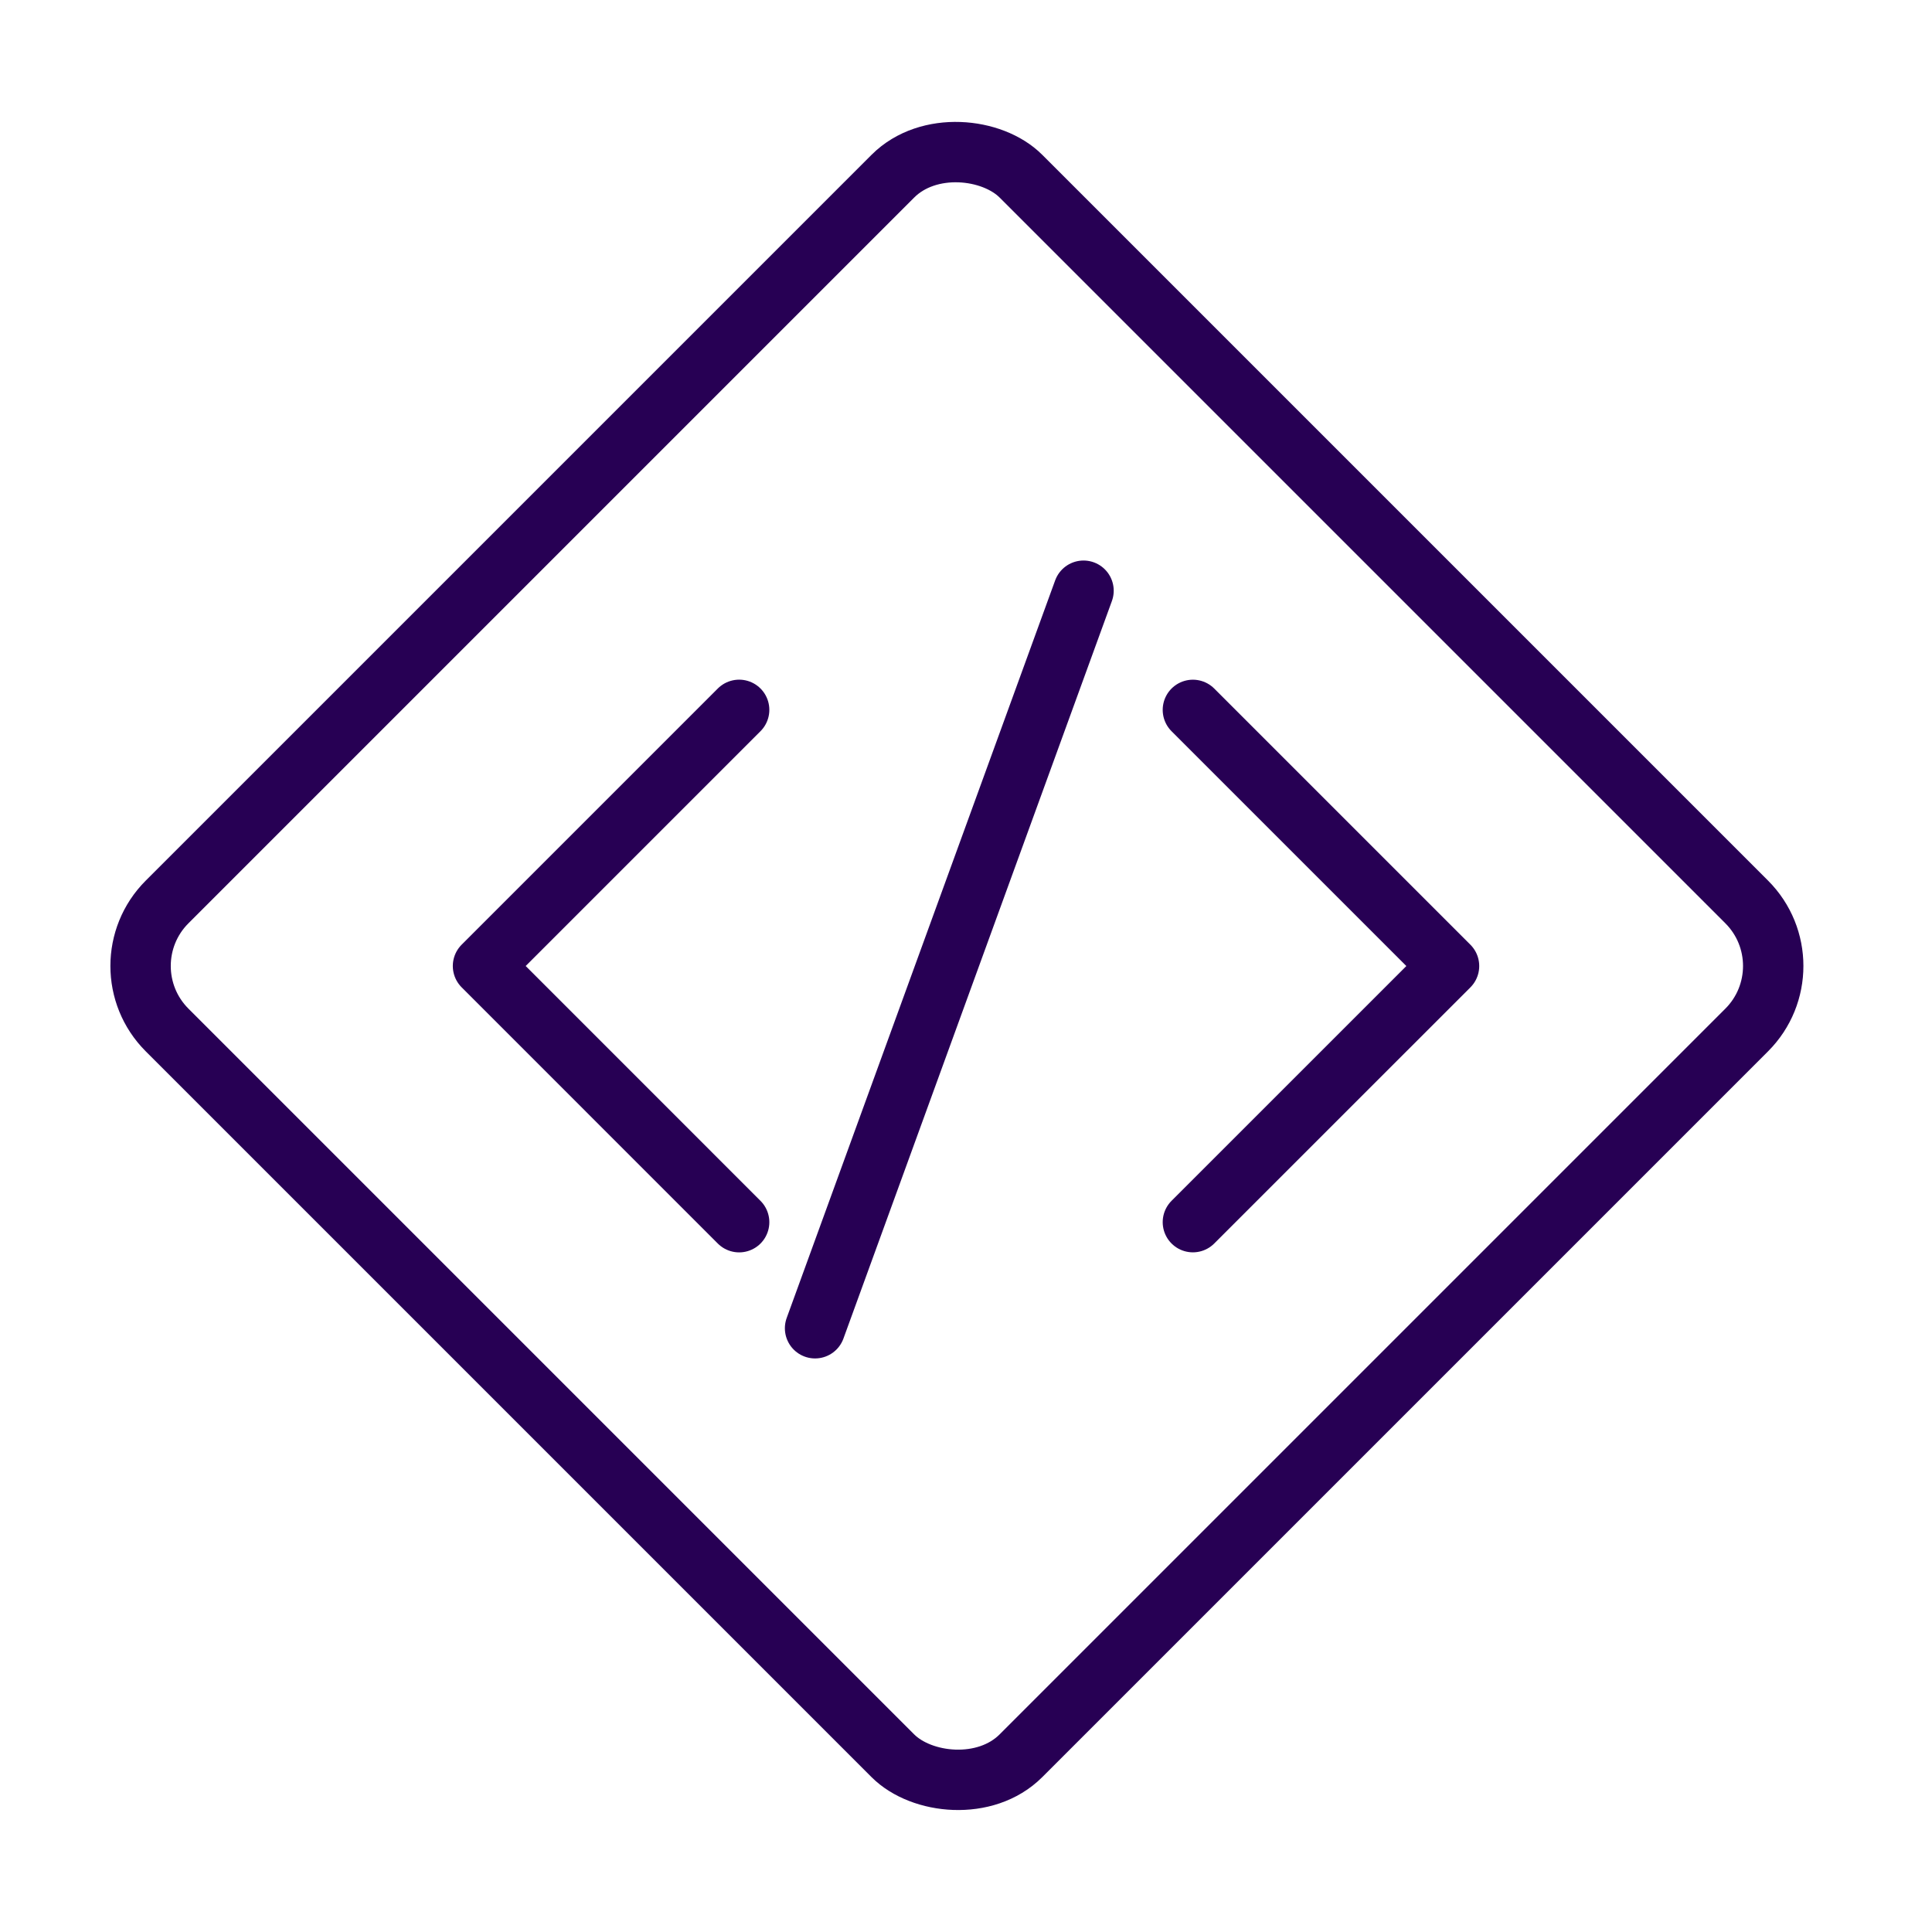 <svg xmlns="http://www.w3.org/2000/svg" width="48" height="48" fill="none"><path stroke="#270054" stroke-linecap="round" stroke-linejoin="round" stroke-width="1.5" d="M18.364 17.636 12 24l6.364 6.365M29.637 30.364l6.364-6.363-6.364-6.364"/><rect width="30" height="30" x="2.561" y="24" stroke="#270054" stroke-width="1.5" rx="2.25" transform="rotate(-45 2.56 24)"/><path stroke="#270054" stroke-linecap="round" stroke-width="1.5" d="M26.92 14.676 20.25 33"/></svg>